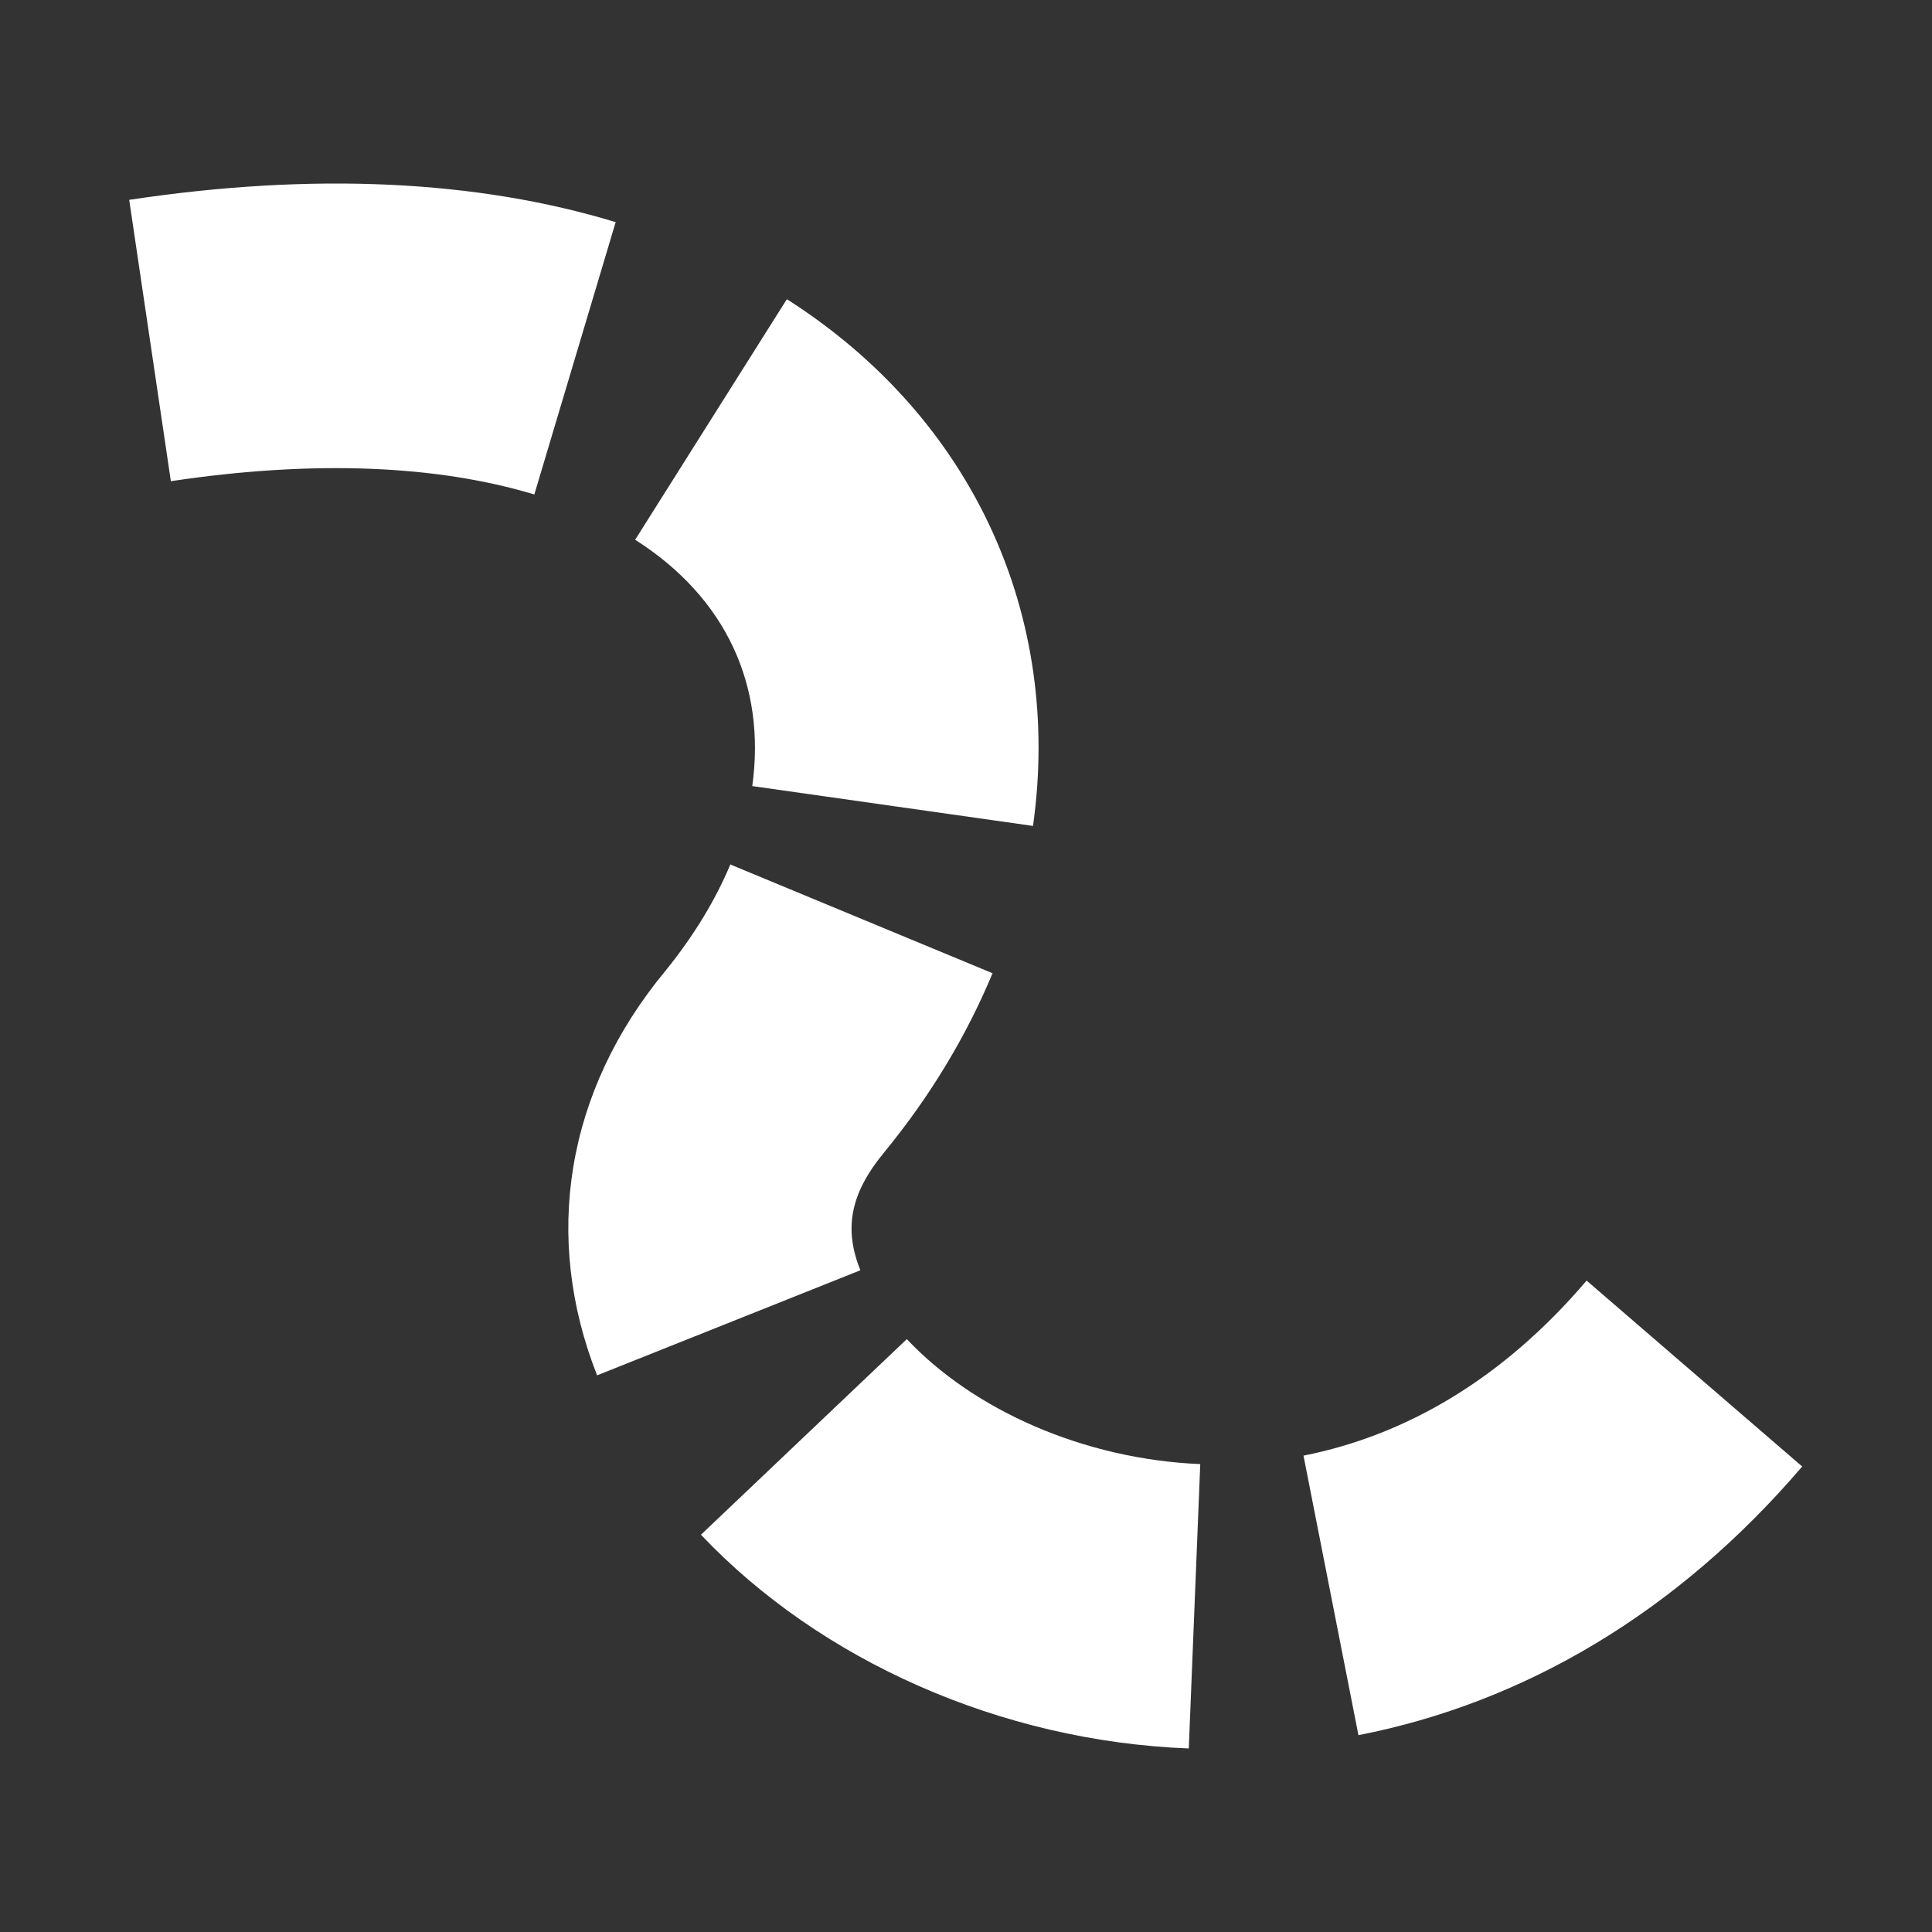 <svg xmlns="http://www.w3.org/2000/svg" viewBox="0 0 32 32"><rect x="0" y="0" width="32" height="32" fill="#333333" stroke="none"/><path d="M15.02 22.18c1.11 1.18 2.94 1.99 4.86 2.07l-.19 4.71c-3.12-.12-6.11-1.46-8.08-3.54l3.41-3.24Zm11.27-.96 3.56 3.07c-2.06 2.41-4.59 3.91-7.35 4.45l-.91-4.63c1.71-.34 3.31-1.28 4.69-2.9Zm-14.19-6.9 4.34 1.8c-.43 1.03-1.02 2.02-1.79 2.96-.58.7-.67 1.28-.4 1.96l-4.36 1.74c-.9-2.28-.53-4.7 1.14-6.71.46-.57.82-1.16 1.07-1.76Zm.94-9.36c3.07 1.96 4.56 5.23 4.07 8.72l-4.65-.66c.23-1.66-.43-3.12-1.94-4.08l2.51-3.98ZM10.2 3.67 8.85 8.19c-1.59-.48-3.62-.58-6.02-.22l-.69-4.66c3.05-.46 5.76-.33 8.06.37Z" style="fill:#fff;fill-rule:evenodd"/></svg>
